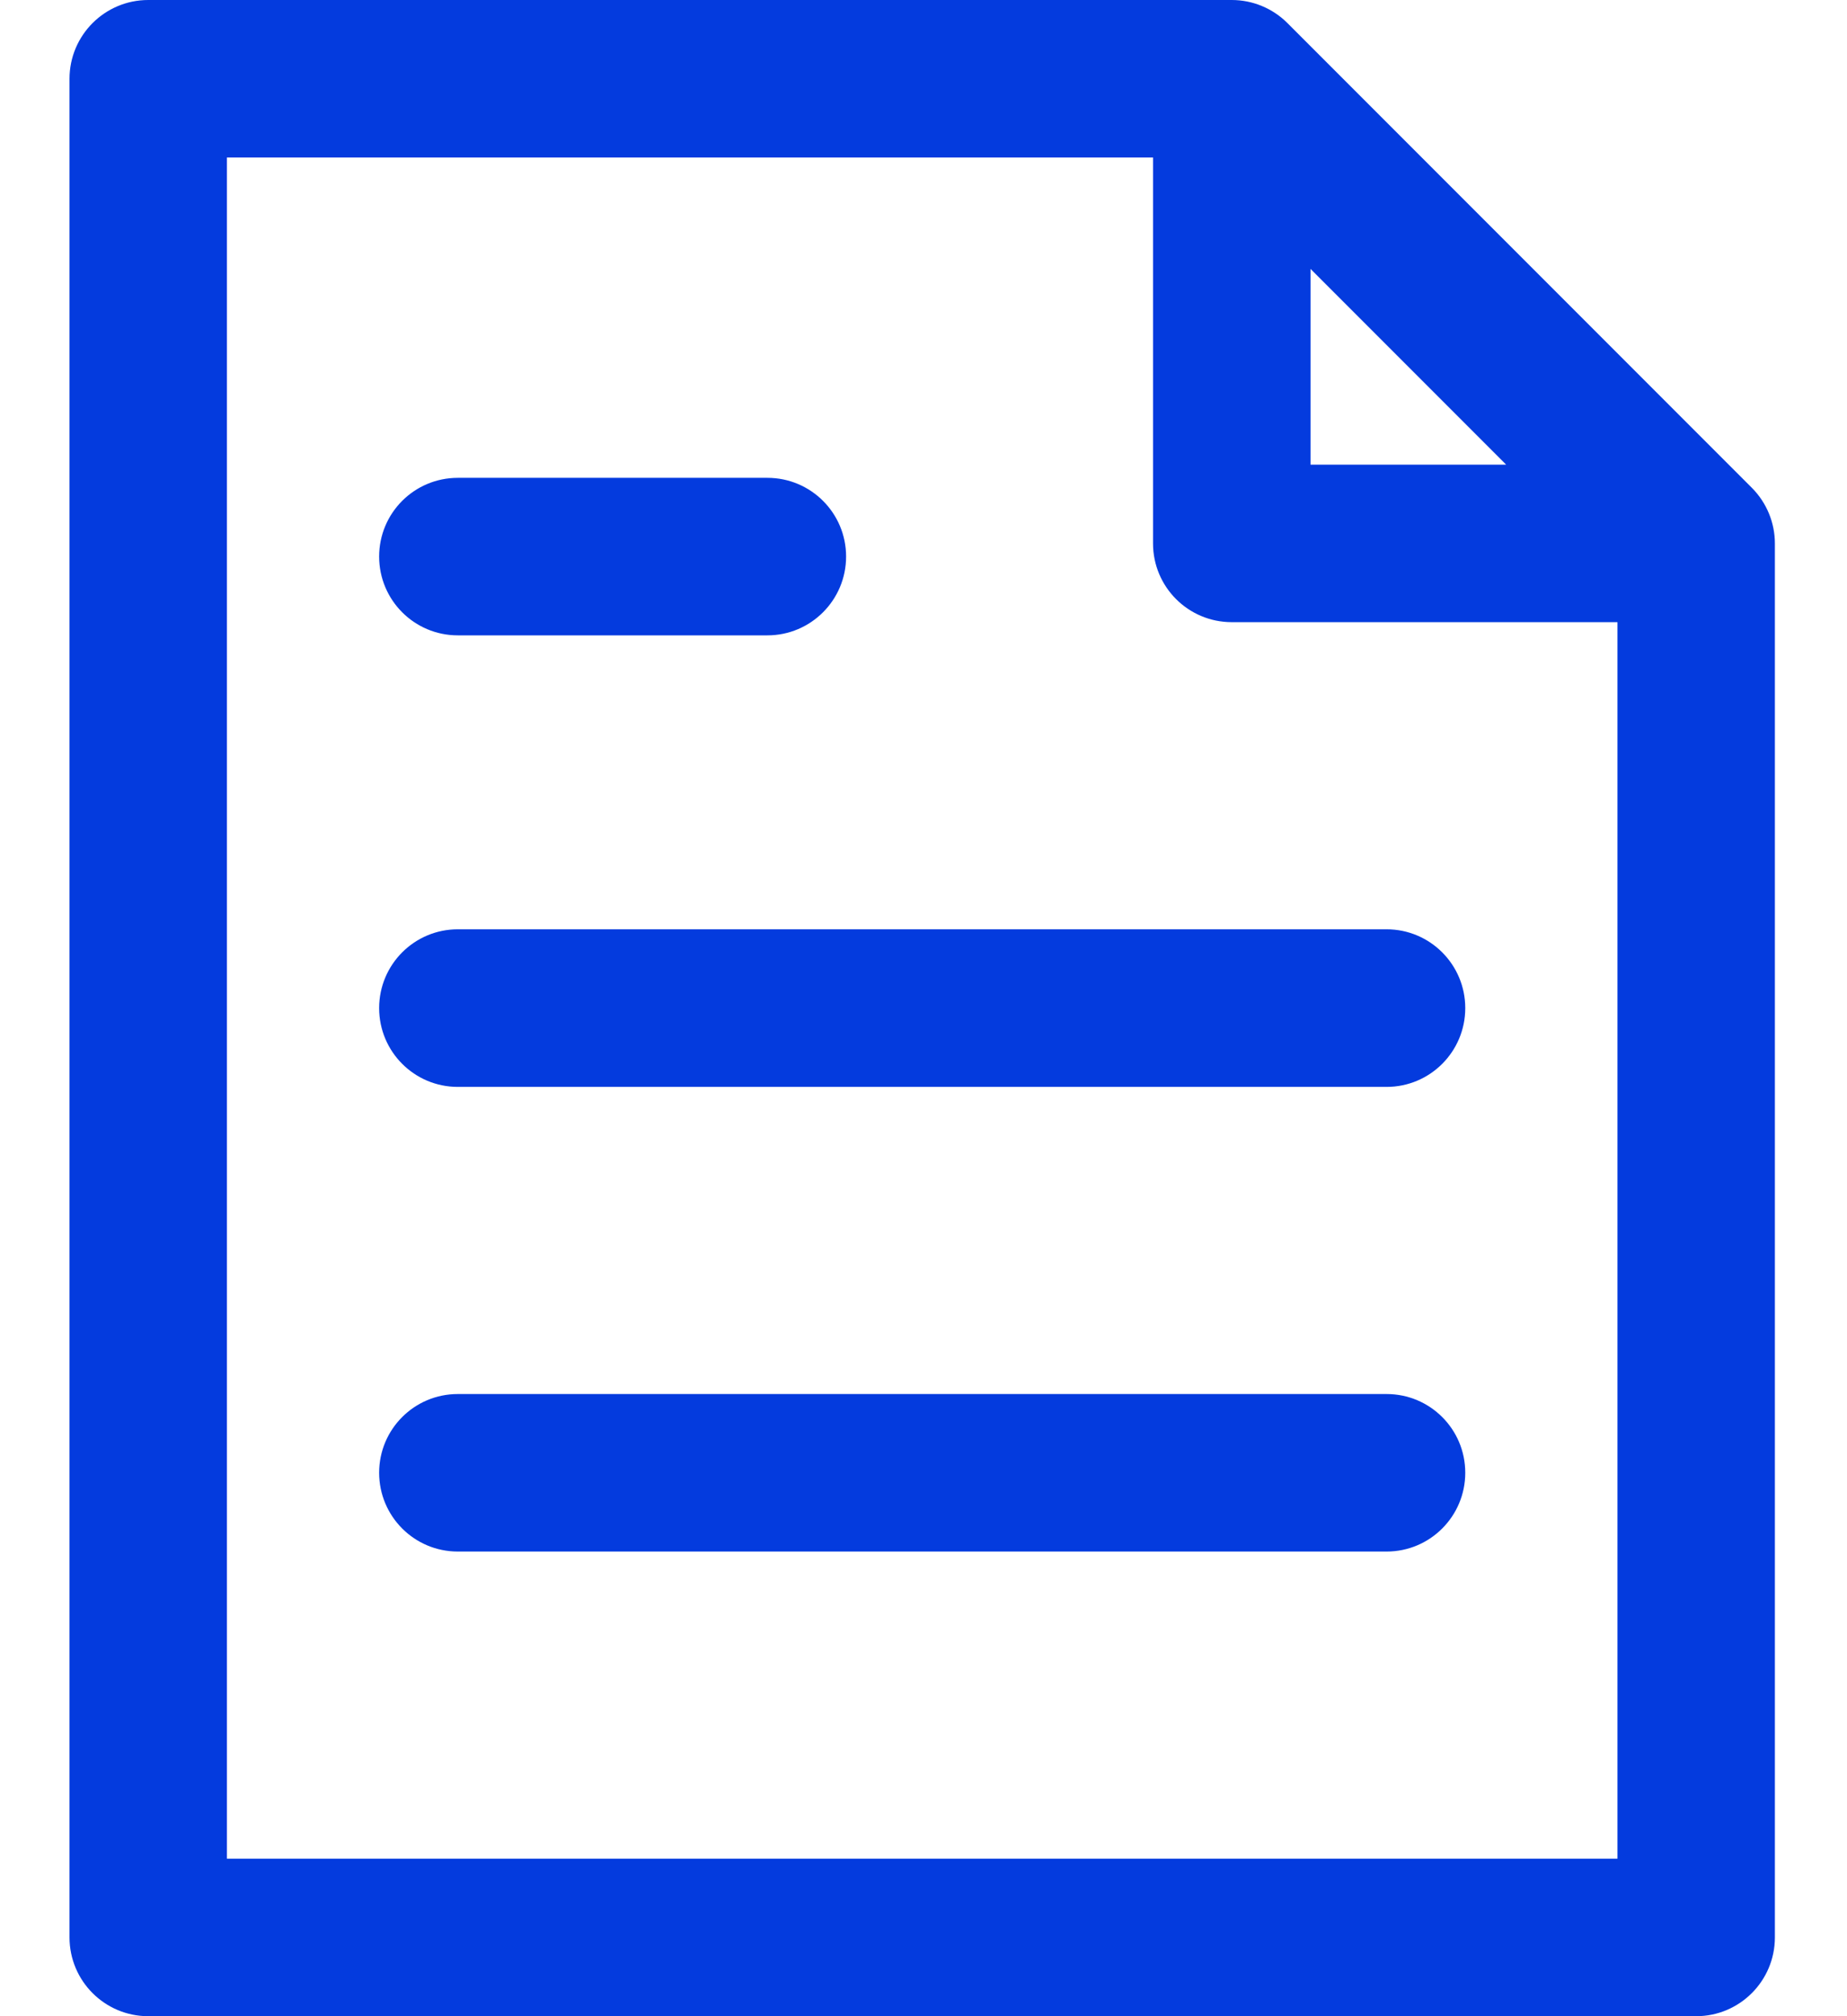 <svg width="22" height="24" viewBox="0 0 22 24" fill="none" xmlns="http://www.w3.org/2000/svg">
<path d="M20.869 5.809C20.816 5.756 15.404 0.344 15.332 0.272C15.158 0.099 14.92 0 14.672 0H1.766C1.248 0 0.828 0.42 0.828 0.938V23.062C0.828 23.58 1.248 24 1.766 24H20.203C20.721 24 21.141 23.58 21.141 23.062V6.469C21.141 6.225 21.045 5.987 20.869 5.809ZM15.61 3.201L17.94 5.531H15.61V3.201ZM2.703 22.125V1.875H13.734V6.469C13.734 6.987 14.154 7.406 14.672 7.406H19.266V22.125H2.703ZM17.453 12C17.453 12.518 17.034 12.938 16.516 12.938H5.453C4.935 12.938 4.516 12.518 4.516 12C4.516 11.482 4.935 11.062 5.453 11.062H16.516C17.034 11.062 17.453 11.482 17.453 12ZM4.516 6.625C4.516 6.107 4.935 5.688 5.453 5.688H9.141C9.658 5.688 10.078 6.107 10.078 6.625C10.078 7.143 9.658 7.563 9.141 7.563H5.453C4.935 7.563 4.516 7.143 4.516 6.625ZM17.453 17.531C17.453 18.049 17.034 18.469 16.516 18.469H5.453C4.935 18.469 4.516 18.049 4.516 17.531C4.516 17.013 4.935 16.594 5.453 16.594H16.516C17.034 16.594 17.453 17.013 17.453 17.531Z" fill="#043BDE"/>
</svg>
